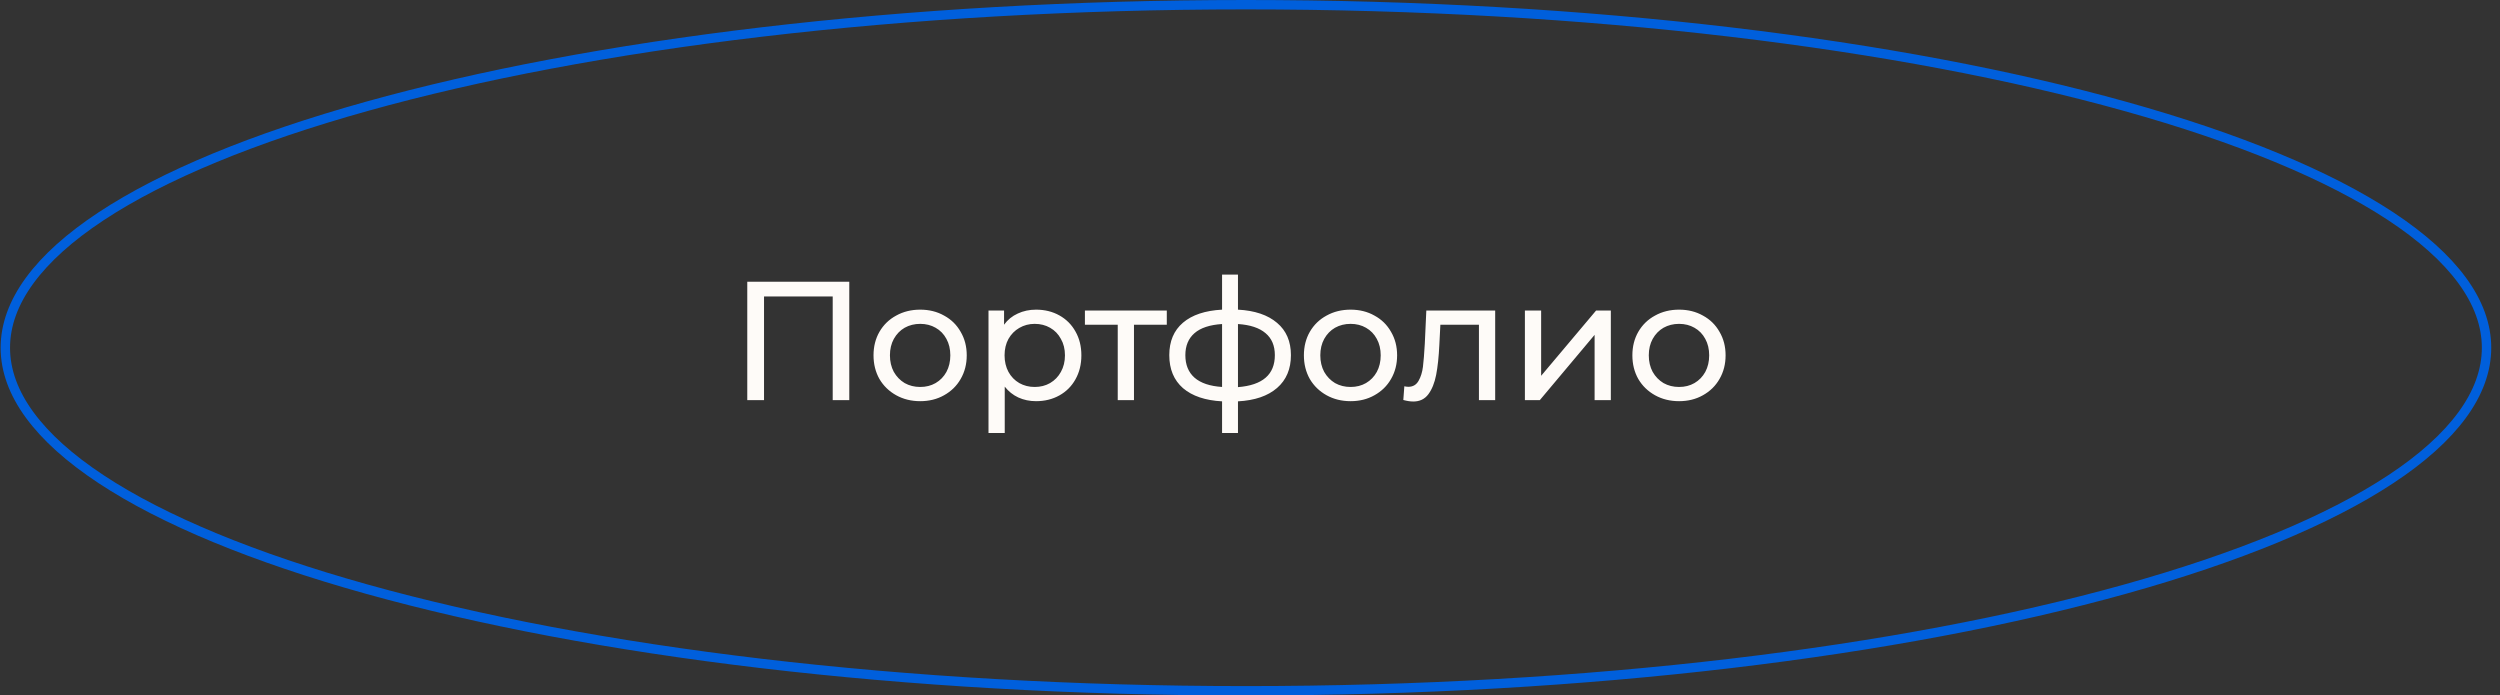 <?xml version="1.0" encoding="UTF-8"?> <svg xmlns="http://www.w3.org/2000/svg" width="266" height="74" viewBox="0 0 266 74" fill="none"><rect x="0" y="0" width="266" height="74" fill="#333333" stroke="none"/> <path d="M90.364 29.977V42.577H88.6V31.543H81.292V42.577H79.51V29.977H90.364ZM97.911 42.685C96.963 42.685 96.111 42.475 95.355 42.055C94.599 41.635 94.005 41.059 93.573 40.327C93.153 39.583 92.943 38.743 92.943 37.807C92.943 36.871 93.153 36.037 93.573 35.305C94.005 34.561 94.599 33.985 95.355 33.577C96.111 33.157 96.963 32.947 97.911 32.947C98.859 32.947 99.705 33.157 100.449 33.577C101.205 33.985 101.793 34.561 102.213 35.305C102.645 36.037 102.861 36.871 102.861 37.807C102.861 38.743 102.645 39.583 102.213 40.327C101.793 41.059 101.205 41.635 100.449 42.055C99.705 42.475 98.859 42.685 97.911 42.685ZM97.911 41.173C98.523 41.173 99.069 41.035 99.549 40.759C100.041 40.471 100.425 40.075 100.701 39.571C100.977 39.055 101.115 38.467 101.115 37.807C101.115 37.147 100.977 36.565 100.701 36.061C100.425 35.545 100.041 35.149 99.549 34.873C99.069 34.597 98.523 34.459 97.911 34.459C97.299 34.459 96.747 34.597 96.255 34.873C95.775 35.149 95.391 35.545 95.103 36.061C94.827 36.565 94.689 37.147 94.689 37.807C94.689 38.467 94.827 39.055 95.103 39.571C95.391 40.075 95.775 40.471 96.255 40.759C96.747 41.035 97.299 41.173 97.911 41.173ZM110.234 32.947C111.158 32.947 111.986 33.151 112.718 33.559C113.45 33.967 114.02 34.537 114.428 35.269C114.848 36.001 115.058 36.847 115.058 37.807C115.058 38.767 114.848 39.619 114.428 40.363C114.02 41.095 113.45 41.665 112.718 42.073C111.986 42.481 111.158 42.685 110.234 42.685C109.55 42.685 108.92 42.553 108.344 42.289C107.78 42.025 107.3 41.641 106.904 41.137V46.069H105.176V33.037H106.832V34.549C107.216 34.021 107.702 33.625 108.29 33.361C108.878 33.085 109.526 32.947 110.234 32.947ZM110.09 41.173C110.702 41.173 111.248 41.035 111.728 40.759C112.22 40.471 112.604 40.075 112.88 39.571C113.168 39.055 113.312 38.467 113.312 37.807C113.312 37.147 113.168 36.565 112.88 36.061C112.604 35.545 112.22 35.149 111.728 34.873C111.248 34.597 110.702 34.459 110.09 34.459C109.49 34.459 108.944 34.603 108.452 34.891C107.972 35.167 107.588 35.557 107.3 36.061C107.024 36.565 106.886 37.147 106.886 37.807C106.886 38.467 107.024 39.055 107.3 39.571C107.576 40.075 107.96 40.471 108.452 40.759C108.944 41.035 109.49 41.173 110.09 41.173ZM124.147 34.549H120.655V42.577H118.927V34.549H115.435V33.037H124.147V34.549ZM137.354 37.789C137.354 39.265 136.862 40.429 135.878 41.281C134.894 42.133 133.508 42.607 131.72 42.703V46.069H130.028V42.703C128.24 42.607 126.854 42.139 125.87 41.299C124.898 40.447 124.412 39.277 124.412 37.789C124.412 36.313 124.898 35.161 125.87 34.333C126.842 33.505 128.228 33.043 130.028 32.947V29.221H131.72V32.947C133.508 33.043 134.894 33.511 135.878 34.351C136.862 35.179 137.354 36.325 137.354 37.789ZM126.122 37.789C126.122 38.809 126.446 39.607 127.094 40.183C127.754 40.759 128.732 41.089 130.028 41.173V34.477C128.72 34.561 127.742 34.885 127.094 35.449C126.446 36.013 126.122 36.793 126.122 37.789ZM131.72 41.191C134.336 40.987 135.644 39.853 135.644 37.789C135.644 36.781 135.314 36.001 134.654 35.449C133.994 34.885 133.016 34.561 131.72 34.477V41.191ZM143.703 42.685C142.755 42.685 141.903 42.475 141.147 42.055C140.391 41.635 139.797 41.059 139.365 40.327C138.945 39.583 138.735 38.743 138.735 37.807C138.735 36.871 138.945 36.037 139.365 35.305C139.797 34.561 140.391 33.985 141.147 33.577C141.903 33.157 142.755 32.947 143.703 32.947C144.651 32.947 145.497 33.157 146.241 33.577C146.997 33.985 147.585 34.561 148.005 35.305C148.437 36.037 148.653 36.871 148.653 37.807C148.653 38.743 148.437 39.583 148.005 40.327C147.585 41.059 146.997 41.635 146.241 42.055C145.497 42.475 144.651 42.685 143.703 42.685ZM143.703 41.173C144.315 41.173 144.861 41.035 145.341 40.759C145.833 40.471 146.217 40.075 146.493 39.571C146.769 39.055 146.907 38.467 146.907 37.807C146.907 37.147 146.769 36.565 146.493 36.061C146.217 35.545 145.833 35.149 145.341 34.873C144.861 34.597 144.315 34.459 143.703 34.459C143.091 34.459 142.539 34.597 142.047 34.873C141.567 35.149 141.183 35.545 140.895 36.061C140.619 36.565 140.481 37.147 140.481 37.807C140.481 38.467 140.619 39.055 140.895 39.571C141.183 40.075 141.567 40.471 142.047 40.759C142.539 41.035 143.091 41.173 143.703 41.173ZM159.087 33.037V42.577H157.359V34.549H153.255L153.147 36.673C153.087 37.957 152.973 39.031 152.805 39.895C152.637 40.747 152.361 41.431 151.977 41.947C151.593 42.463 151.059 42.721 150.375 42.721C150.063 42.721 149.709 42.667 149.313 42.559L149.421 41.101C149.577 41.137 149.721 41.155 149.853 41.155C150.333 41.155 150.693 40.945 150.933 40.525C151.173 40.105 151.329 39.607 151.401 39.031C151.473 38.455 151.539 37.633 151.599 36.565L151.761 33.037H159.087ZM162.249 33.037H163.977V39.985L169.827 33.037H171.393V42.577H169.665V35.629L163.833 42.577H162.249V33.037ZM178.653 42.685C177.705 42.685 176.853 42.475 176.097 42.055C175.341 41.635 174.747 41.059 174.315 40.327C173.895 39.583 173.685 38.743 173.685 37.807C173.685 36.871 173.895 36.037 174.315 35.305C174.747 34.561 175.341 33.985 176.097 33.577C176.853 33.157 177.705 32.947 178.653 32.947C179.601 32.947 180.447 33.157 181.191 33.577C181.947 33.985 182.535 34.561 182.955 35.305C183.387 36.037 183.603 36.871 183.603 37.807C183.603 38.743 183.387 39.583 182.955 40.327C182.535 41.059 181.947 41.635 181.191 42.055C180.447 42.475 179.601 42.685 178.653 42.685ZM178.653 41.173C179.265 41.173 179.811 41.035 180.291 40.759C180.783 40.471 181.167 40.075 181.443 39.571C181.719 39.055 181.857 38.467 181.857 37.807C181.857 37.147 181.719 36.565 181.443 36.061C181.167 35.545 180.783 35.149 180.291 34.873C179.811 34.597 179.265 34.459 178.653 34.459C178.041 34.459 177.489 34.597 176.997 34.873C176.517 35.149 176.133 35.545 175.845 36.061C175.569 36.565 175.431 37.147 175.431 37.807C175.431 38.467 175.569 39.055 175.845 39.571C176.133 40.075 176.517 40.471 176.997 40.759C177.489 41.035 178.041 41.173 178.653 41.173Z" fill="#FEFBF8"></path> <path d="M264.568 37C264.568 41.849 261.043 46.586 254.38 50.985C247.737 55.371 238.09 59.34 226.125 62.681C202.203 69.362 169.125 73.5 132.568 73.5C96.011 73.5 62.934 69.362 39.011 62.681C27.046 59.34 17.4 55.371 10.756 50.985C4.093 46.586 0.568 41.849 0.568 37C0.568 32.151 4.093 27.414 10.756 23.015C17.4 18.629 27.046 14.66 39.011 11.319C62.934 4.638 96.011 0.5 132.568 0.5C169.125 0.5 202.203 4.638 226.125 11.319C238.09 14.66 247.737 18.629 254.38 23.015C261.043 27.414 264.568 32.151 264.568 37Z" stroke="#005FDC"></path> </svg> 